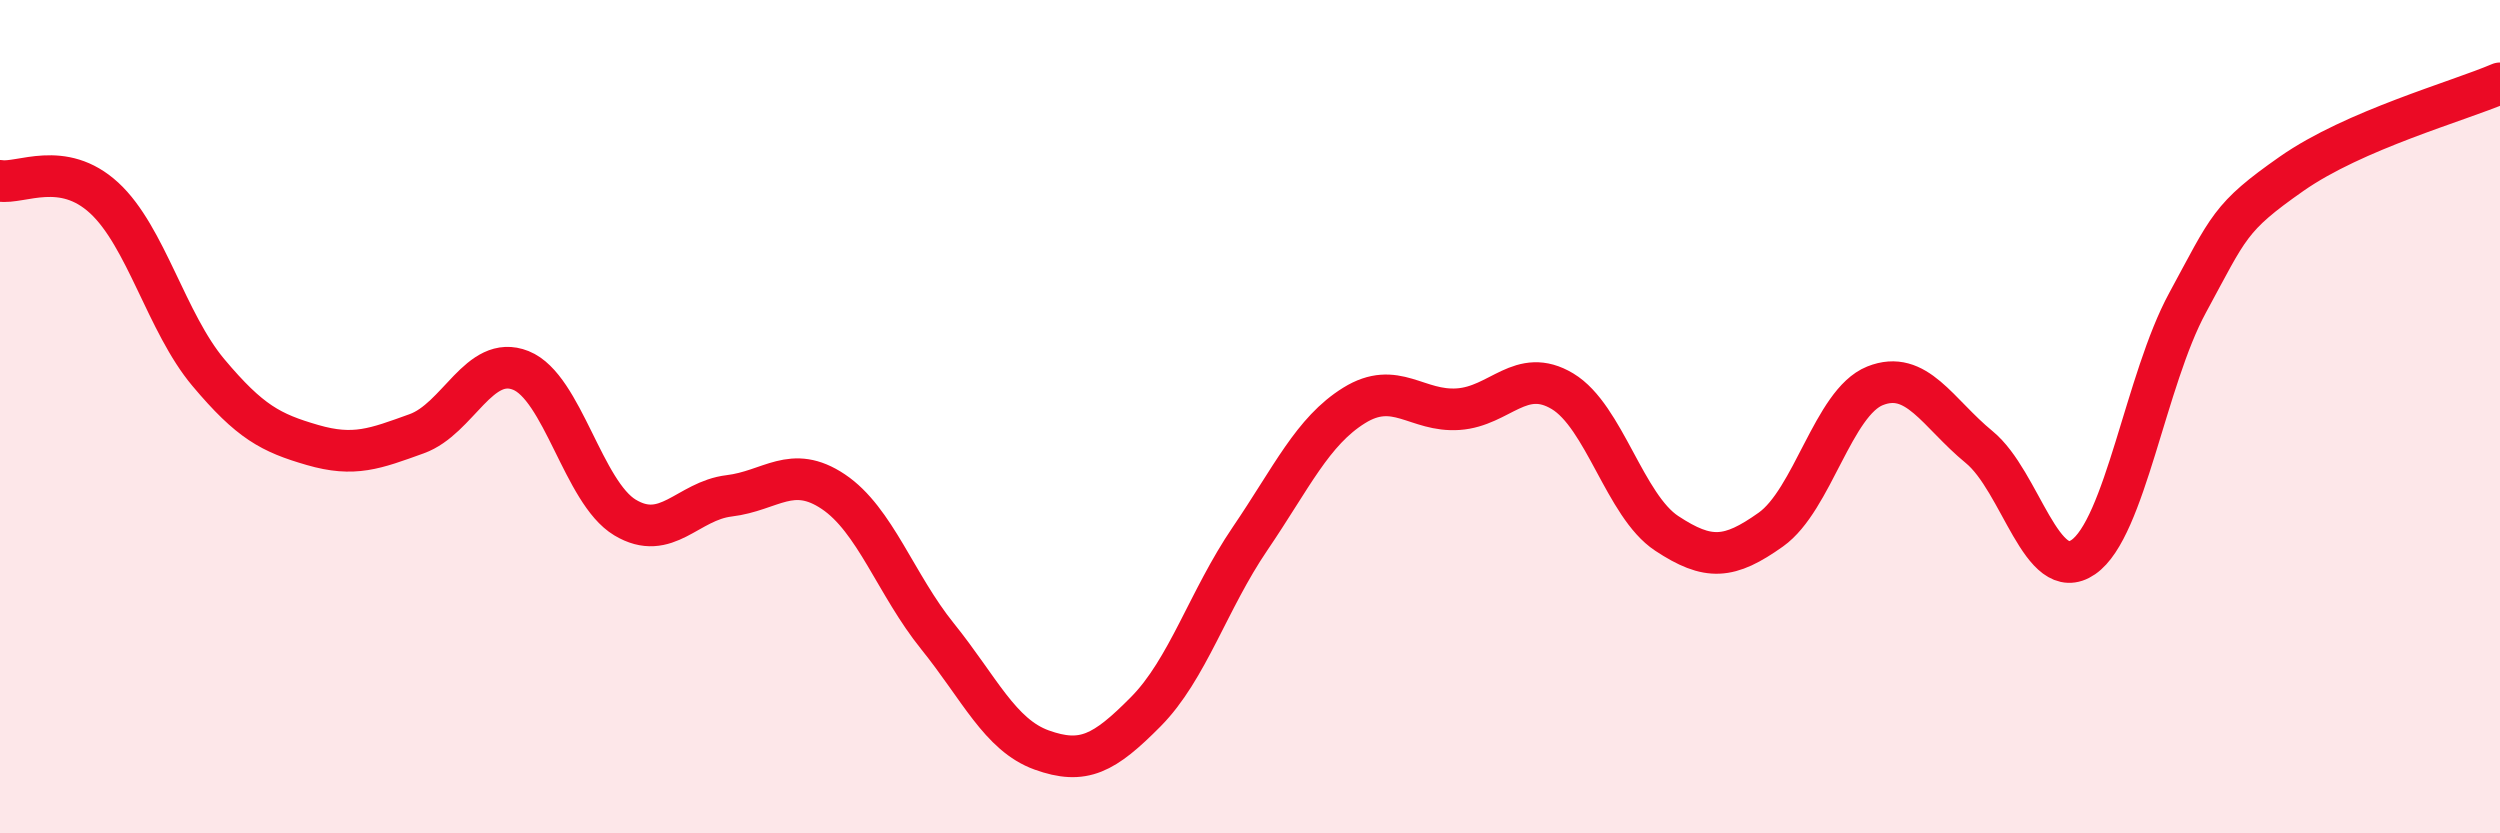 
    <svg width="60" height="20" viewBox="0 0 60 20" xmlns="http://www.w3.org/2000/svg">
      <path
        d="M 0,4.34 C 0.5,4.42 1.5,3.83 2.5,4.75 C 3.5,5.67 4,7.75 5,8.94 C 6,10.13 6.5,10.39 7.5,10.68 C 8.5,10.97 9,10.77 10,10.41 C 11,10.05 11.5,8.49 12.5,8.89 C 13.5,9.29 14,11.82 15,12.42 C 16,13.02 16.5,12.02 17.5,11.9 C 18.5,11.78 19,11.13 20,11.8 C 21,12.47 21.5,14.03 22.5,15.27 C 23.5,16.51 24,17.64 25,18 C 26,18.36 26.5,18.09 27.5,17.08 C 28.5,16.07 29,14.4 30,12.93 C 31,11.46 31.5,10.35 32.5,9.73 C 33.5,9.11 34,9.89 35,9.82 C 36,9.75 36.5,8.79 37.5,9.39 C 38.5,9.99 39,12.14 40,12.8 C 41,13.46 41.5,13.42 42.5,12.71 C 43.5,12 44,9.66 45,9.26 C 46,8.86 46.5,9.91 47.5,10.73 C 48.5,11.55 49,14.06 50,13.37 C 51,12.68 51.5,9.11 52.5,7.27 C 53.5,5.43 53.5,5.22 55,4.17 C 56.5,3.12 59,2.43 60,2L60 20L0 20Z"
        fill="#EB0A25"
        opacity="0.1"
        stroke-linecap="round"
        stroke-linejoin="round"
      />
      <path
        d="M 0,4.34 C 0.5,4.42 1.5,3.83 2.5,4.75 C 3.5,5.67 4,7.75 5,8.94 C 6,10.13 6.5,10.39 7.5,10.68 C 8.5,10.97 9,10.77 10,10.41 C 11,10.05 11.5,8.49 12.5,8.89 C 13.5,9.29 14,11.82 15,12.42 C 16,13.02 16.5,12.02 17.5,11.9 C 18.5,11.78 19,11.13 20,11.8 C 21,12.47 21.5,14.03 22.5,15.27 C 23.5,16.51 24,17.64 25,18 C 26,18.36 26.5,18.09 27.5,17.08 C 28.5,16.07 29,14.4 30,12.93 C 31,11.46 31.5,10.35 32.5,9.73 C 33.5,9.11 34,9.89 35,9.82 C 36,9.75 36.5,8.79 37.5,9.39 C 38.5,9.99 39,12.14 40,12.8 C 41,13.46 41.5,13.42 42.5,12.71 C 43.5,12 44,9.66 45,9.26 C 46,8.86 46.5,9.91 47.5,10.73 C 48.5,11.55 49,14.06 50,13.37 C 51,12.68 51.5,9.11 52.5,7.27 C 53.5,5.43 53.5,5.22 55,4.17 C 56.5,3.12 59,2.43 60,2"
        stroke="#EB0A25"
        stroke-width="1"
        fill="none"
        stroke-linecap="round"
        stroke-linejoin="round"
      />
    </svg>
  